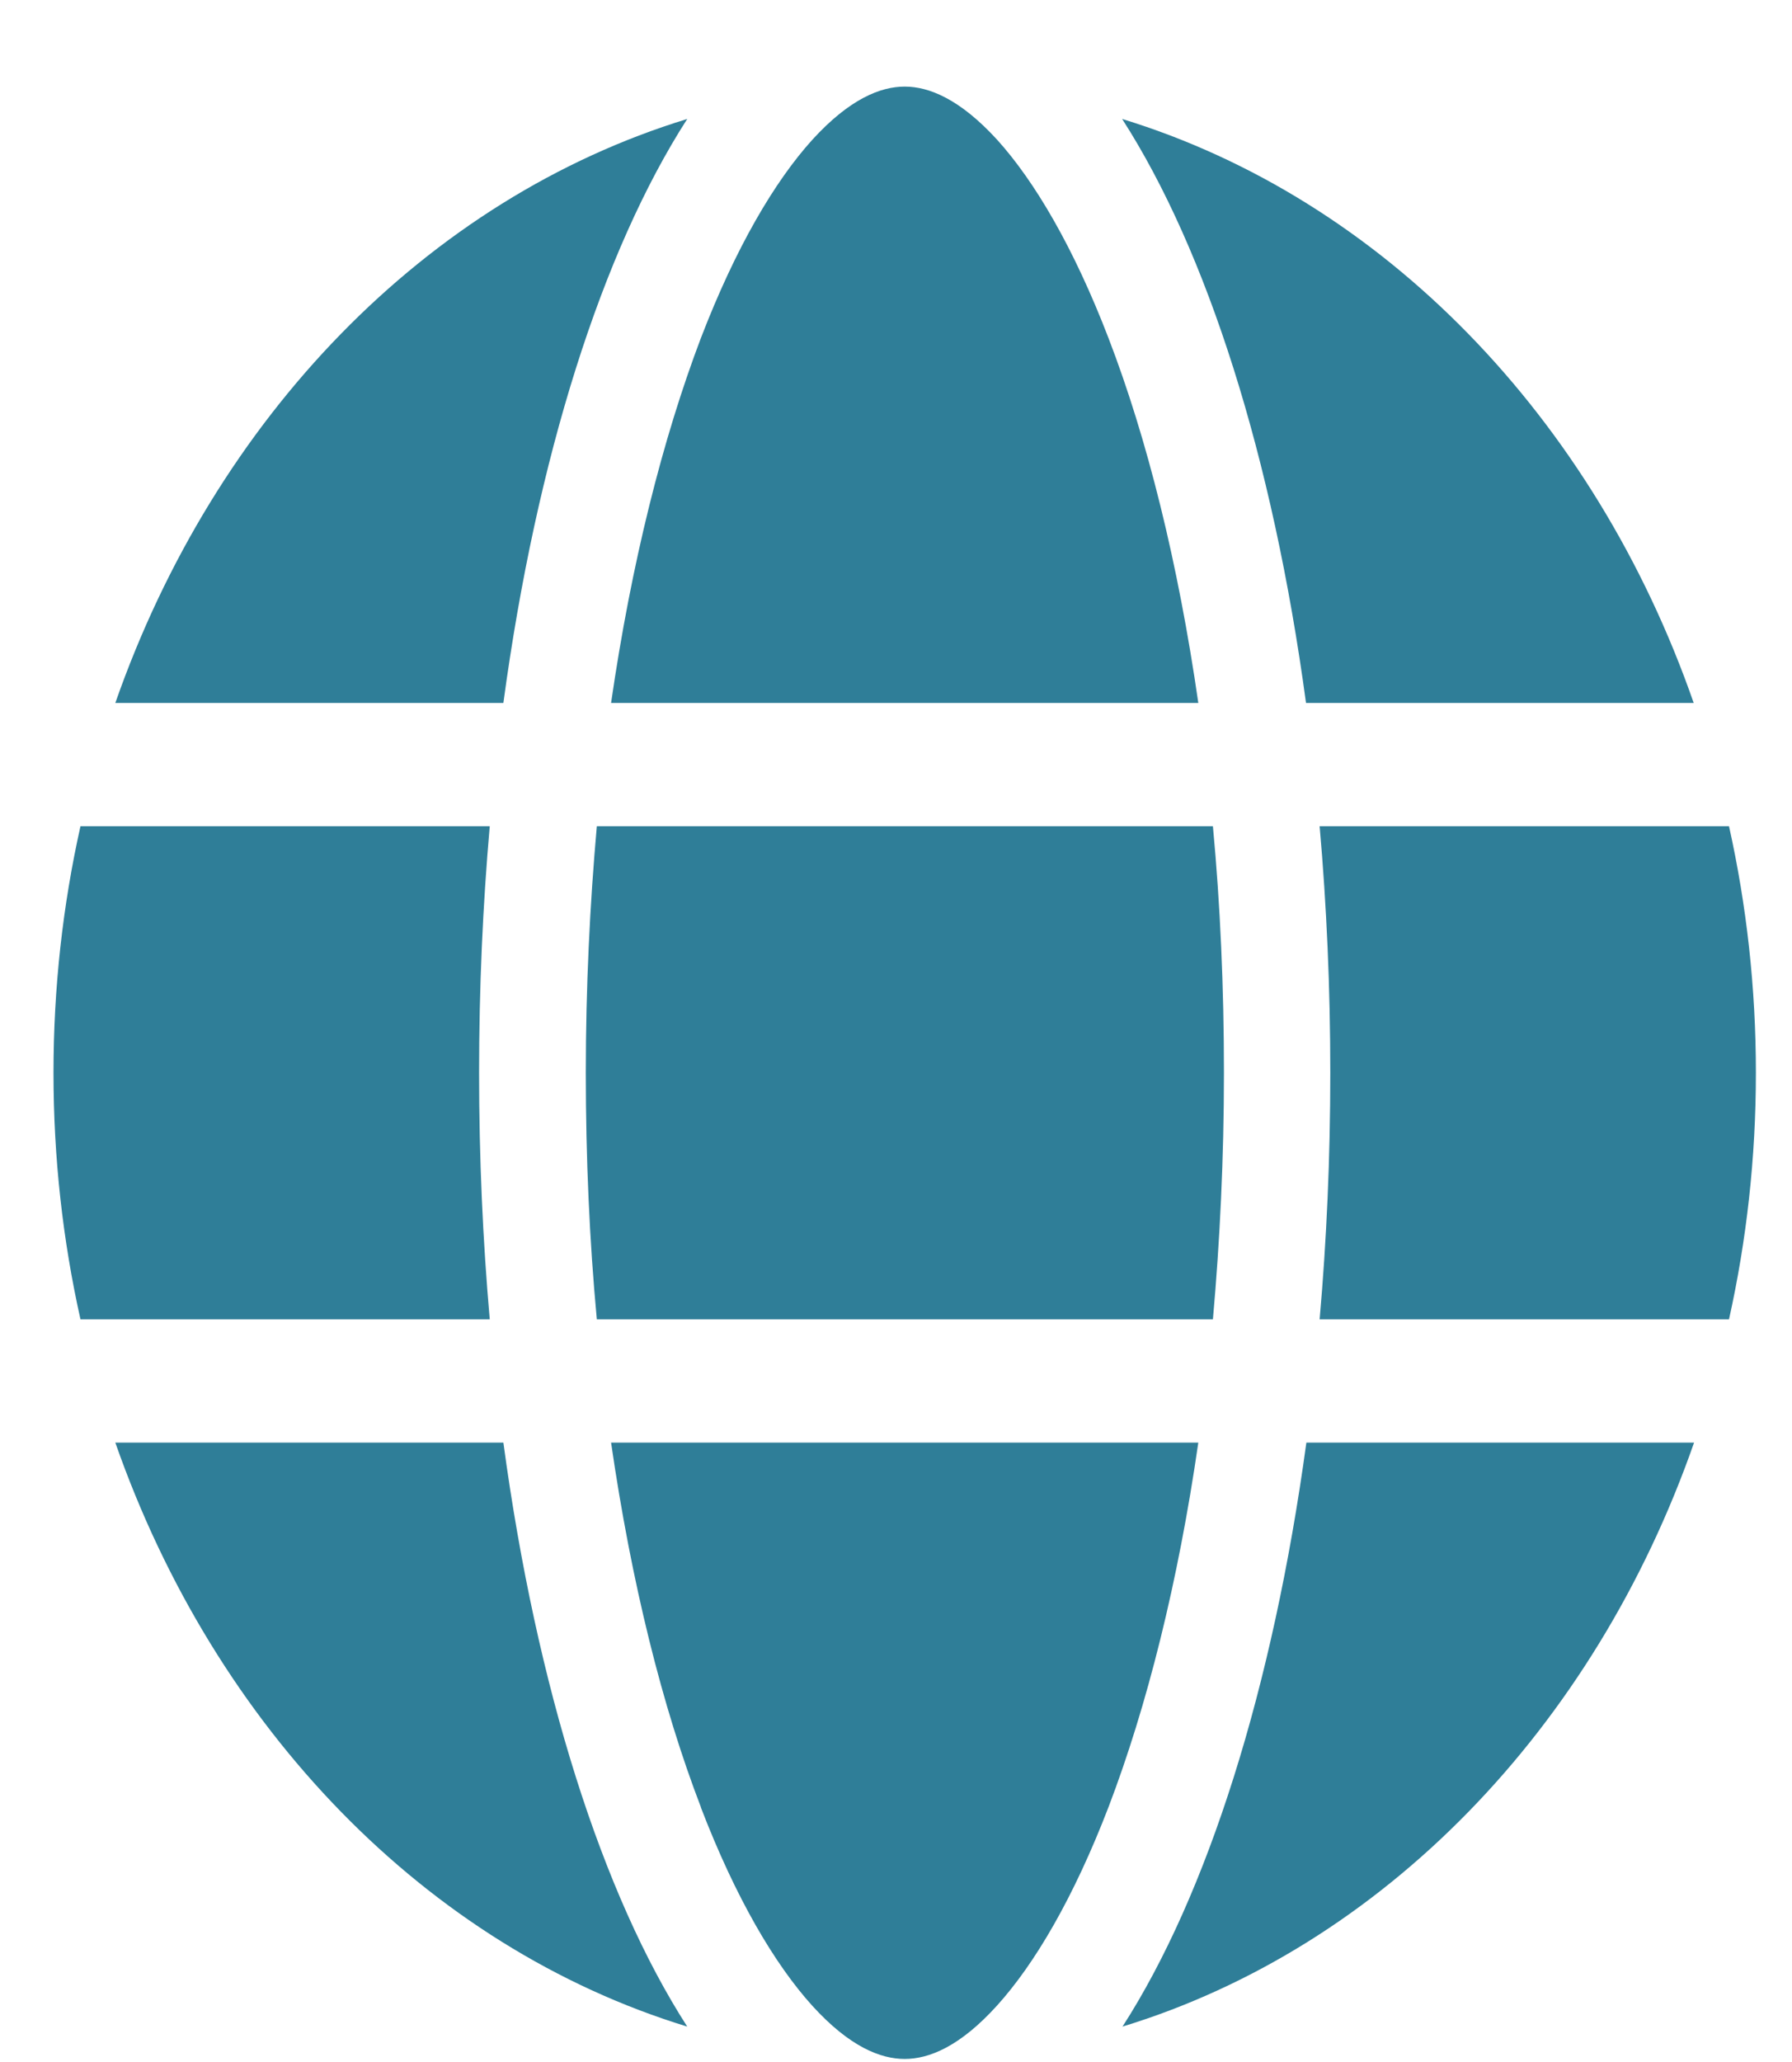 <svg xmlns="http://www.w3.org/2000/svg" width="20" height="23" viewBox="0 0 20 23" fill="none">
  <g clip-path="url(#clip0_4268_2730)">
    <path d="M13.66 11.966C13.66 12.92 13.615 13.84 13.537 14.716H6.661C6.579 13.84 6.538 12.92 6.538 11.966C6.538 11.012 6.583 10.093 6.661 9.216H13.537C13.619 10.093 13.66 11.012 13.66 11.966ZM14.728 9.216H19.297C19.493 10.097 19.597 11.017 19.597 11.966C19.597 12.916 19.493 13.835 19.297 14.716H14.728C14.806 13.831 14.847 12.912 14.847 11.966C14.847 11.021 14.806 10.101 14.728 9.216ZM18.907 7.841H14.576C14.205 5.096 13.47 2.797 12.524 1.327C15.43 2.217 17.794 4.657 18.903 7.841H18.907ZM13.374 7.841H6.82C7.047 6.277 7.396 4.894 7.822 3.772C8.212 2.758 8.646 2.023 9.066 1.559C9.481 1.104 9.826 0.966 10.097 0.966C10.368 0.966 10.713 1.104 11.129 1.559C11.548 2.023 11.982 2.758 12.372 3.772C12.802 4.889 13.148 6.273 13.374 7.841ZM5.618 7.841H1.287C2.401 4.657 4.761 2.217 7.67 1.327C6.724 2.797 5.989 5.096 5.618 7.841ZM0.898 9.216H5.466C5.388 10.101 5.347 11.021 5.347 11.966C5.347 12.912 5.388 13.831 5.466 14.716H0.898C0.701 13.835 0.597 12.916 0.597 11.966C0.597 11.017 0.701 10.097 0.898 9.216ZM7.822 20.156C7.392 19.039 7.047 17.655 6.82 16.091H13.374C13.148 17.655 12.799 19.039 12.372 20.156C11.982 21.17 11.548 21.905 11.129 22.369C10.713 22.829 10.368 22.966 10.097 22.966C9.826 22.966 9.481 22.829 9.066 22.373C8.646 21.909 8.212 21.174 7.822 20.16V20.156ZM5.618 16.091C5.989 18.837 6.724 21.136 7.67 22.605C4.761 21.716 2.401 19.275 1.287 16.091H5.618ZM18.907 16.091C17.794 19.275 15.434 21.716 12.528 22.605C13.474 21.136 14.205 18.837 14.58 16.091H18.911H18.907Z" fill="#2F7E98"/>
  </g>
  <defs>
    <clipPath id="clip0_4268_2730">
      <rect width="19" height="22" fill="white" transform="translate(0.597 0.966)"/>
    </clipPath>
  </defs>
</svg>
